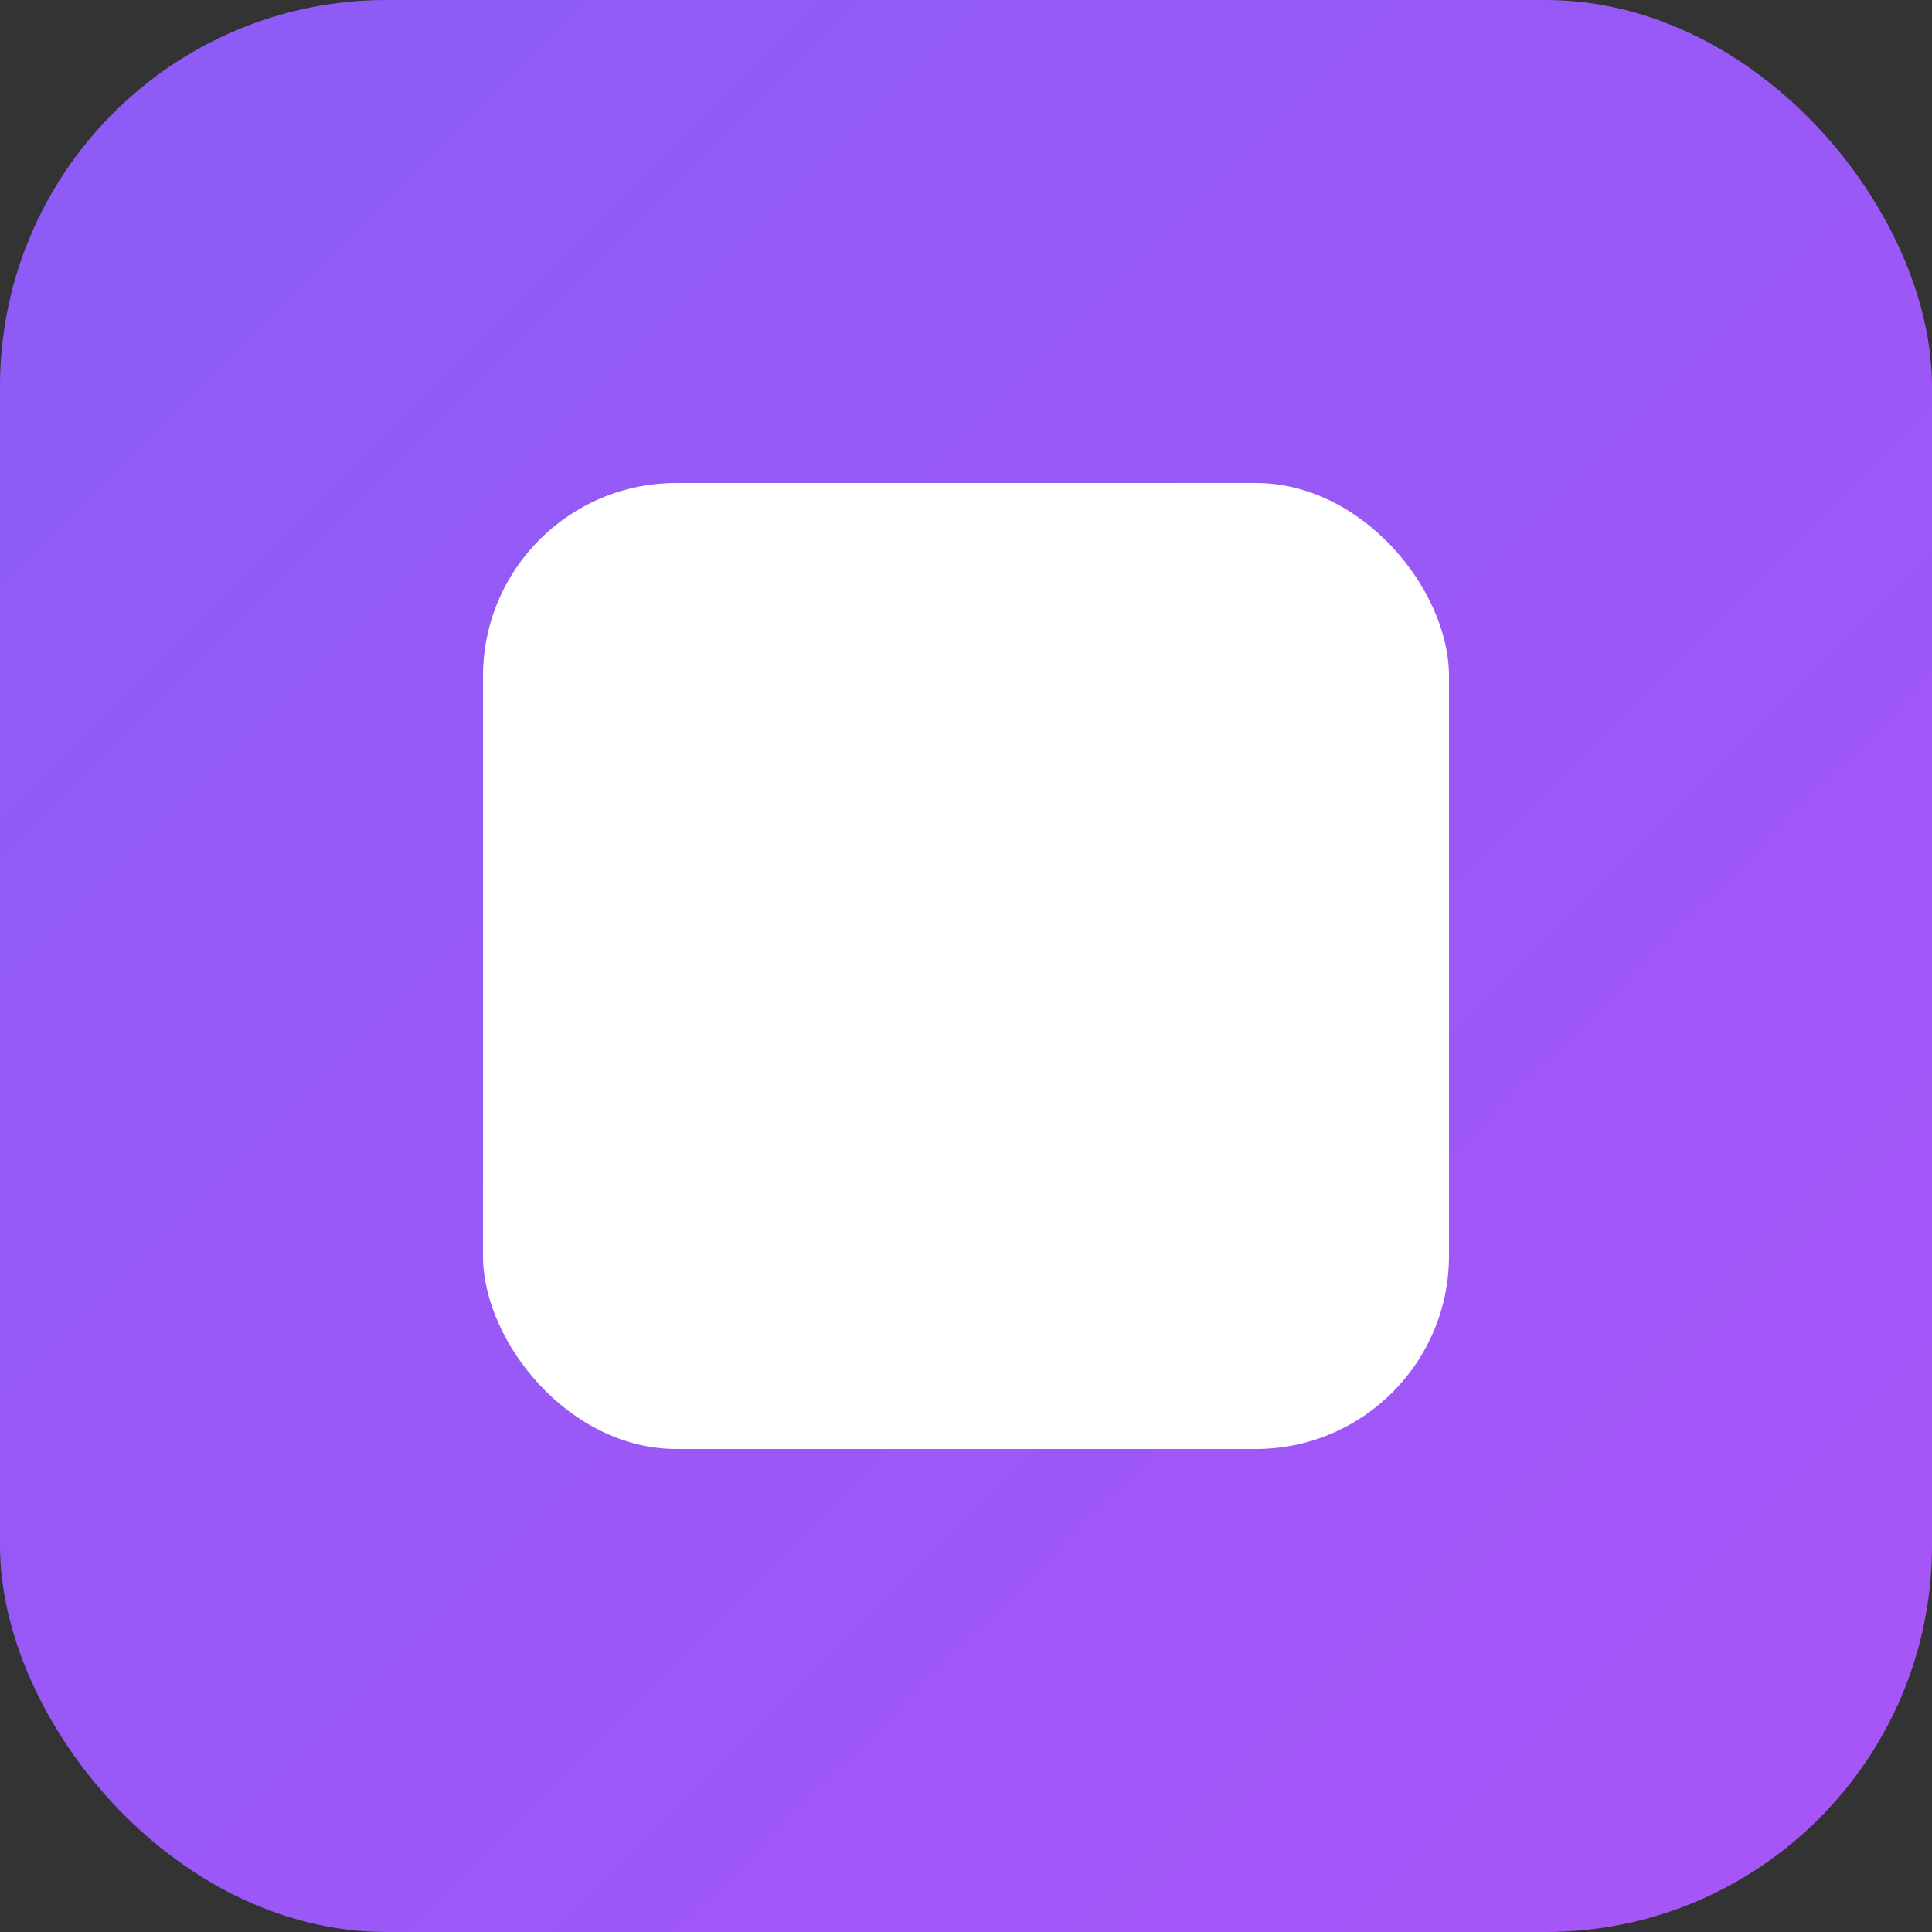 <?xml version="1.0" encoding="UTF-8"?>
<svg width="40" height="40" viewBox="0 0 40 40" fill="none" xmlns="http://www.w3.org/2000/svg">
  <rect x="0" y="0" width="40" height="40" fill="#333333" stroke="none"/>
  <defs>
    <linearGradient id="g" x1="0" y1="0" x2="1" y2="1">
      <stop offset="0%" stop-color="#8B5CF6"/>
      <stop offset="100%" stop-color="#A855F7"/>
    </linearGradient>
  </defs>
  <rect x="0" y="0" width="40" height="40" rx="8" fill="url(#g)"/>
  <rect x="10" y="10" width="20" height="20" rx="4" fill="#FFFFFF"/>
</svg>


